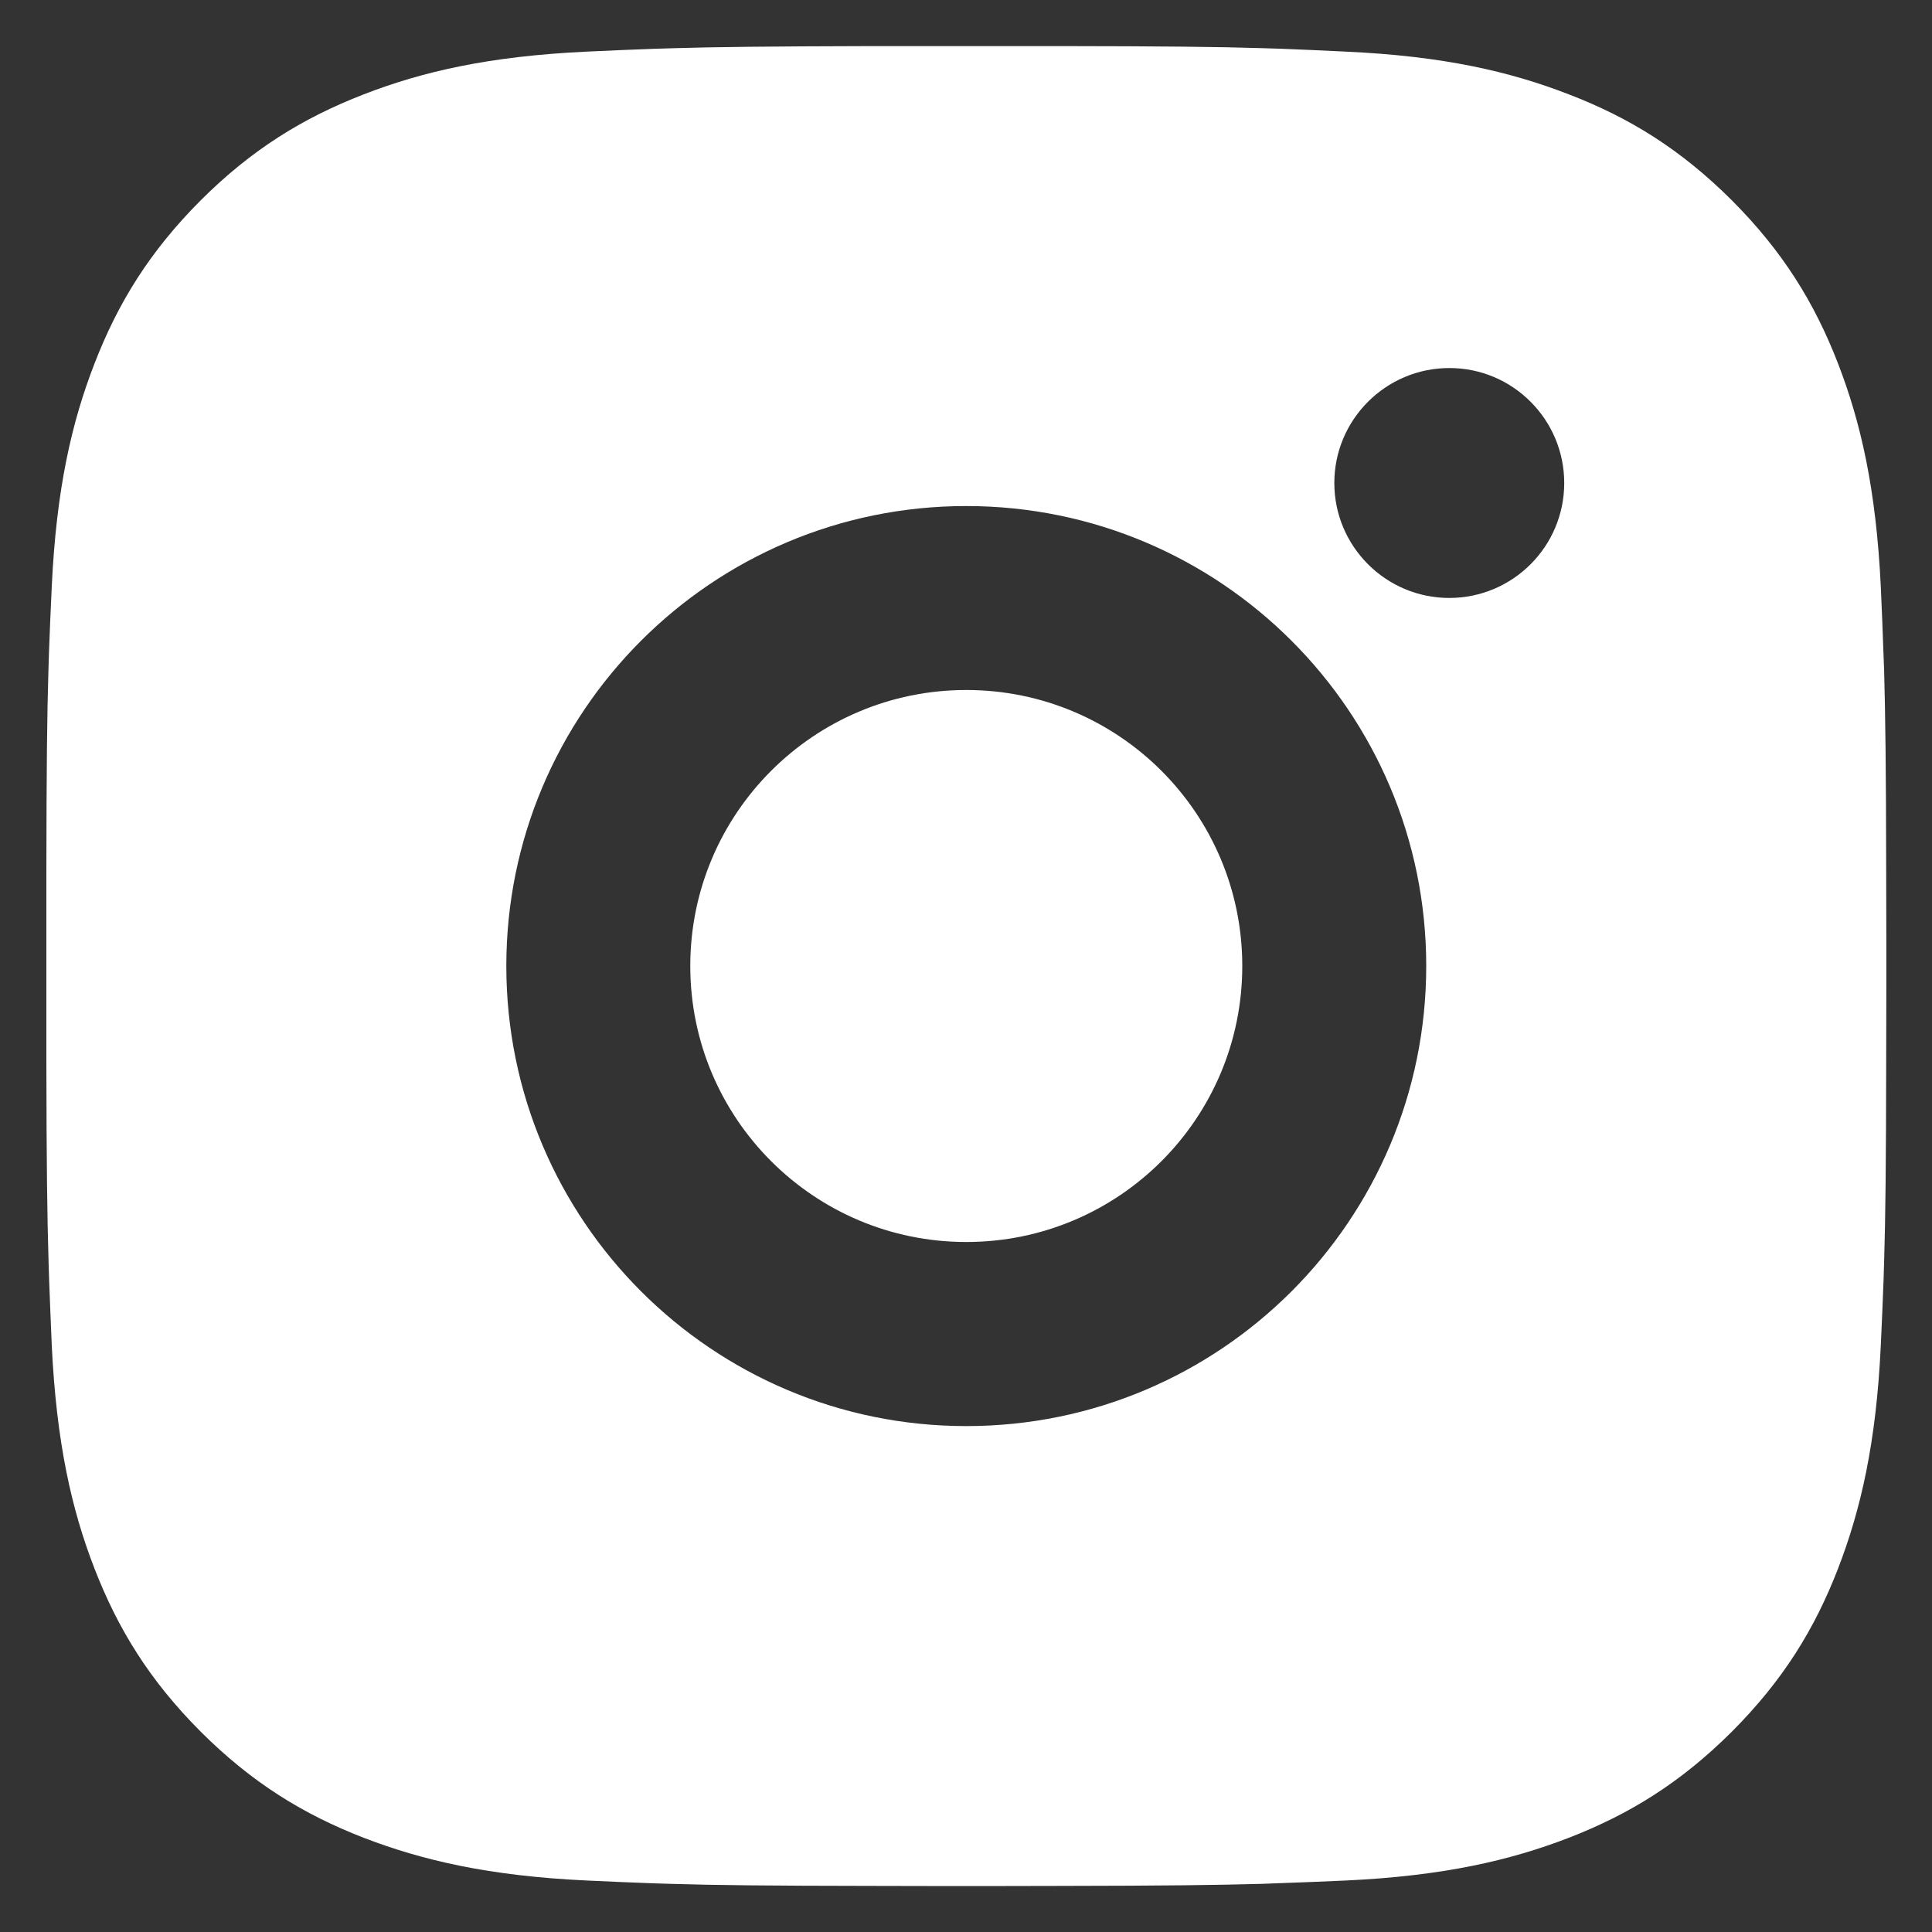 <svg width="14" height="14" viewBox="0 0 14 14" fill="none" xmlns="http://www.w3.org/2000/svg">
<rect x="0" y="0" width="14" height="14" fill="#333333" stroke="none"/>
<path d="M7.687 0.334C8.438 0.335 8.818 0.339 9.146 0.349L9.276 0.353C9.425 0.359 9.573 0.365 9.75 0.374C10.46 0.406 10.944 0.519 11.369 0.684C11.808 0.853 12.179 1.082 12.55 1.452C12.92 1.823 13.149 2.195 13.319 2.634C13.483 3.058 13.595 3.542 13.629 4.252C13.637 4.43 13.643 4.577 13.648 4.727L13.653 4.856C13.662 5.184 13.667 5.565 13.668 6.315L13.669 6.812C13.669 6.873 13.669 6.936 13.669 7L13.669 7.188L13.668 7.685C13.667 8.436 13.663 8.816 13.653 9.144L13.649 9.274C13.644 9.423 13.637 9.571 13.629 9.748C13.596 10.458 13.483 10.942 13.319 11.367C13.149 11.806 12.92 12.177 12.55 12.548C12.179 12.918 11.807 13.147 11.369 13.317C10.944 13.481 10.46 13.594 9.75 13.627C9.573 13.635 9.425 13.641 9.276 13.646L9.146 13.651C8.818 13.66 8.438 13.665 7.687 13.666L7.19 13.667C7.129 13.667 7.067 13.667 7.002 13.667H6.814L6.317 13.666C5.567 13.665 5.186 13.661 4.858 13.651L4.729 13.647C4.579 13.642 4.432 13.635 4.254 13.627C3.544 13.594 3.061 13.481 2.635 13.317C2.197 13.147 1.825 12.918 1.454 12.548C1.084 12.177 0.855 11.805 0.685 11.367C0.52 10.942 0.409 10.458 0.375 9.748C0.368 9.571 0.361 9.423 0.356 9.274L0.352 9.144C0.342 8.816 0.337 8.436 0.336 7.685L0.336 6.315C0.337 5.565 0.341 5.184 0.351 4.856L0.355 4.727C0.36 4.577 0.367 4.43 0.375 4.252C0.408 3.542 0.52 3.059 0.685 2.634C0.855 2.195 1.084 1.823 1.454 1.452C1.825 1.082 2.197 0.854 2.635 0.684C3.06 0.519 3.544 0.407 4.254 0.374C4.432 0.366 4.579 0.359 4.729 0.354L4.858 0.35C5.186 0.34 5.567 0.336 6.317 0.334L7.687 0.334ZM7.002 3.667C5.16 3.667 3.669 5.16 3.669 7C3.669 8.842 5.162 10.334 7.002 10.334C8.844 10.334 10.335 8.841 10.335 7C10.335 5.158 8.842 3.667 7.002 3.667ZM7.002 5C8.107 5 9.002 5.895 9.002 7C9.002 8.105 8.107 9 7.002 9C5.898 9 5.002 8.105 5.002 7C5.002 5.896 5.897 5 7.002 5ZM10.502 2.667C10.043 2.667 9.669 3.04 9.669 3.5C9.669 3.959 10.042 4.333 10.502 4.333C10.962 4.333 11.335 3.96 11.335 3.5C11.335 3.04 10.961 2.666 10.502 2.667Z" fill="white"/>
</svg>
